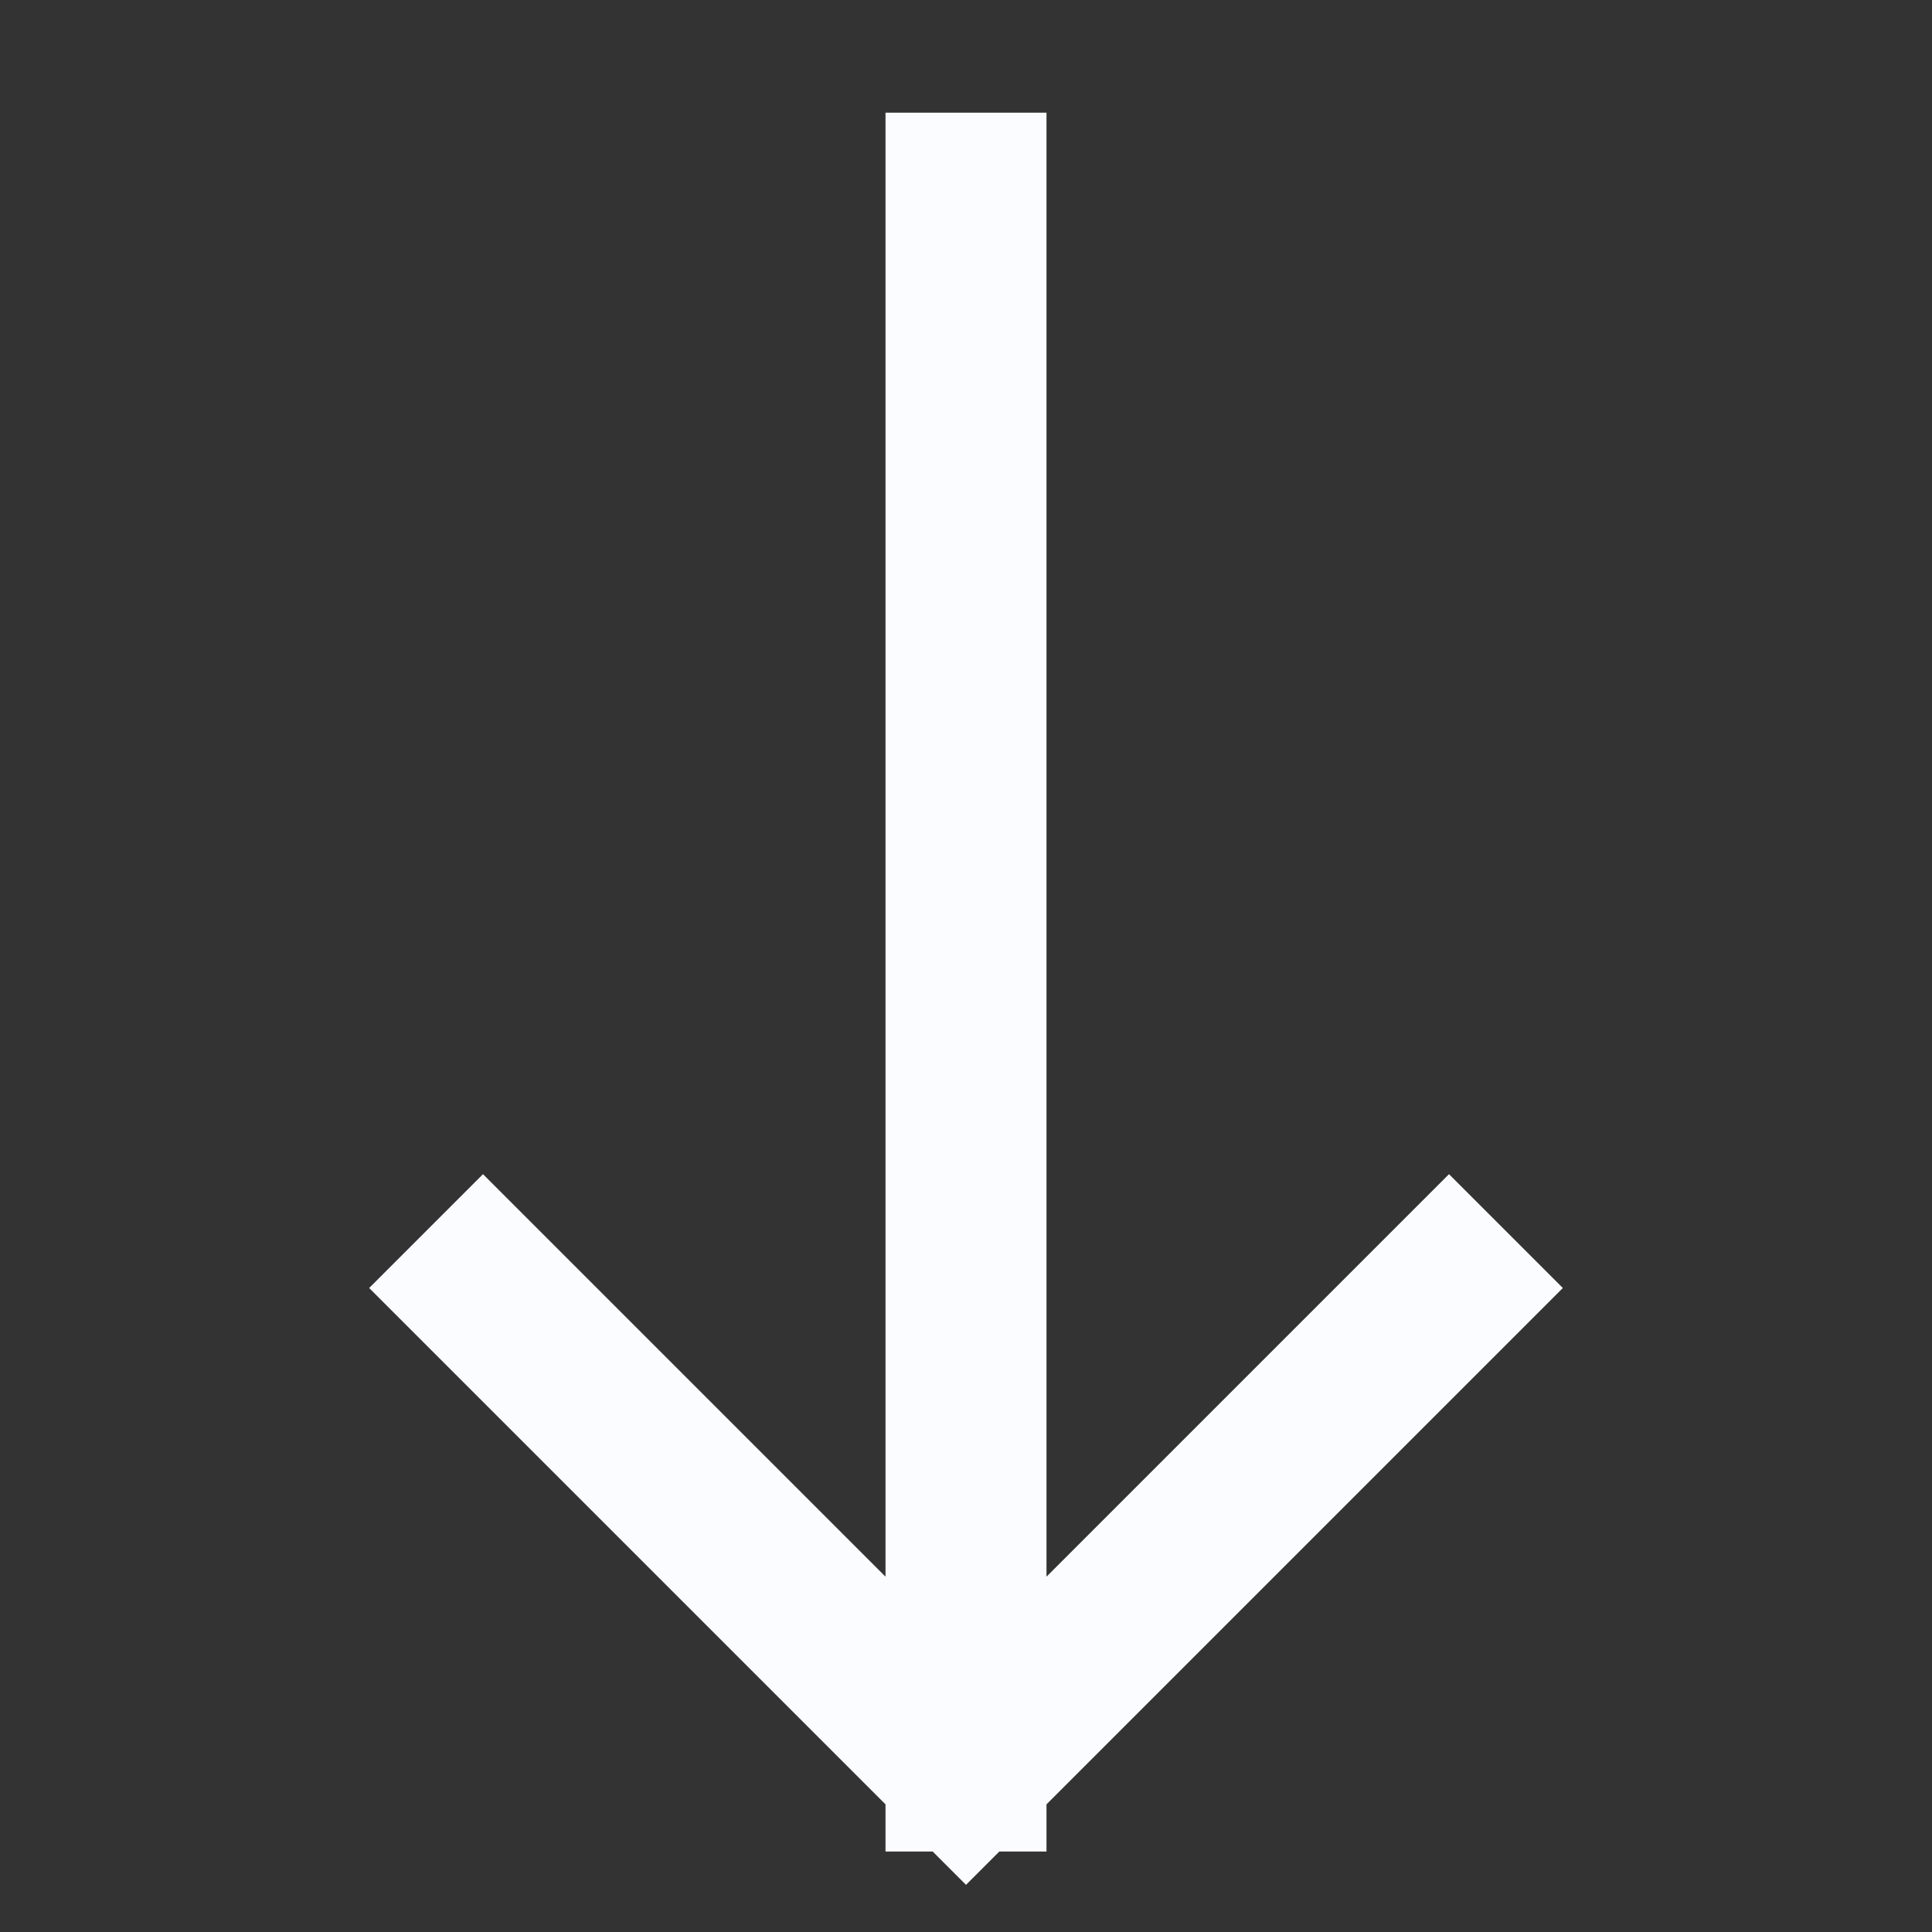 <svg width="24" height="24" fill="none" xmlns="http://www.w3.org/2000/svg"><rect width="100%" height="100%" fill="#333333" stroke="none"/><g clip-path="url('#clip0_178_515')"><path d="M12 22V2.4M12 22l-6-6m6 6 6-6" stroke="#FBFCFF" stroke-width="2" stroke-linecap="square"/></g><defs><clipPath id="clip0_178_515"><path fill="#fff" transform="rotate(-90 12 12)" d="M0 0h24v24H0z"/></clipPath></defs></svg>